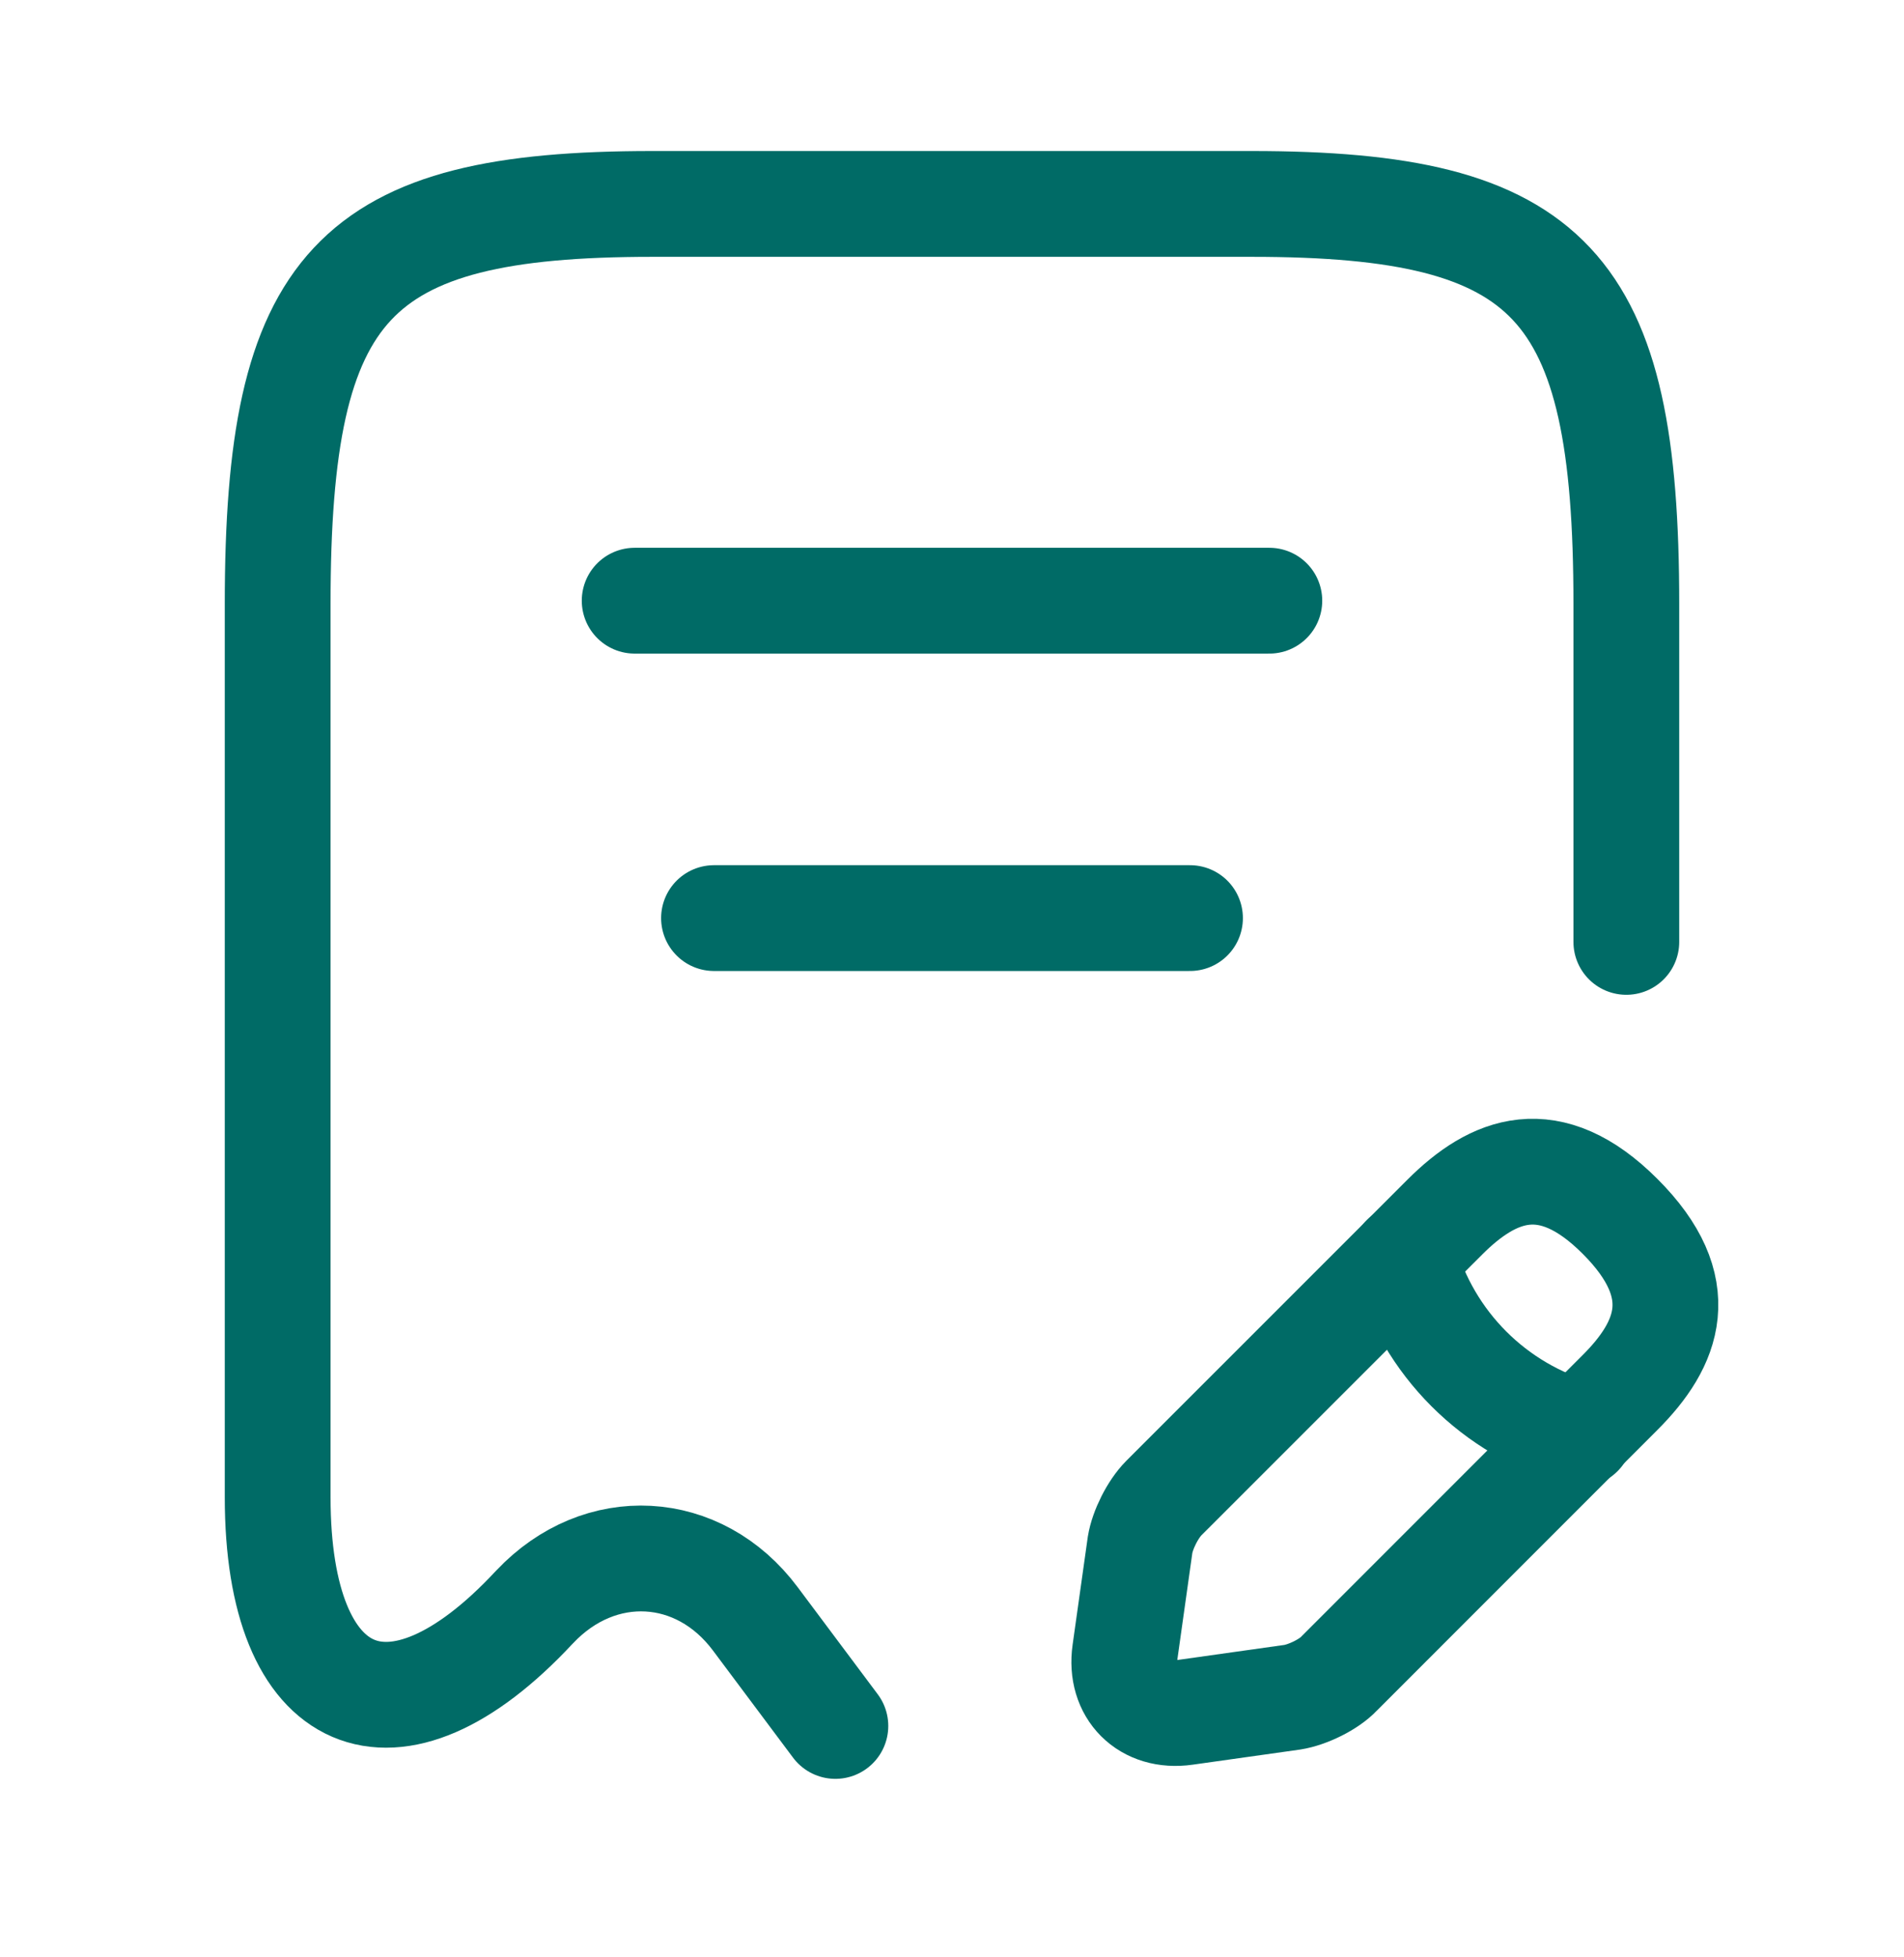 <svg width="36" height="37" viewBox="0 0 36 37" fill="none" xmlns="http://www.w3.org/2000/svg">
<path d="M30.75 17.805V11.415C30.75 5.37 29.34 3.855 23.67 3.855H12.33C6.66 3.855 5.25 5.37 5.25 11.415V28.305C5.25 32.295 7.44 33.24 10.095 30.39L10.11 30.375C11.34 29.07 13.215 29.175 14.28 30.6L15.795 32.626" stroke="#006B66" stroke-width="2" stroke-linecap="round" stroke-linejoin="round"/>
<path d="M12 11.355H24" stroke="#006B66" stroke-width="2" stroke-linecap="round" stroke-linejoin="round"/>
<path d="M13.5 17.355H22.5" stroke="#006B66" stroke-width="2" stroke-linecap="round" stroke-linejoin="round"/>
<path d="M27.317 23.008L22.006 28.318C21.797 28.528 21.602 28.918 21.556 29.203L21.271 31.228C21.166 31.963 21.677 32.473 22.412 32.368L24.436 32.083C24.721 32.038 25.127 31.843 25.322 31.633L30.631 26.323C31.547 25.408 31.982 24.343 30.631 22.993C29.297 21.658 28.232 22.093 27.317 23.008Z" stroke="#006B66" stroke-width="2" stroke-miterlimit="10" stroke-linecap="round" stroke-linejoin="round"/>
<path d="M26.547 23.773C26.997 25.393 28.257 26.653 29.877 27.103" stroke="#006B66" stroke-width="2" stroke-miterlimit="10" stroke-linecap="round" stroke-linejoin="round"/>
</svg>
